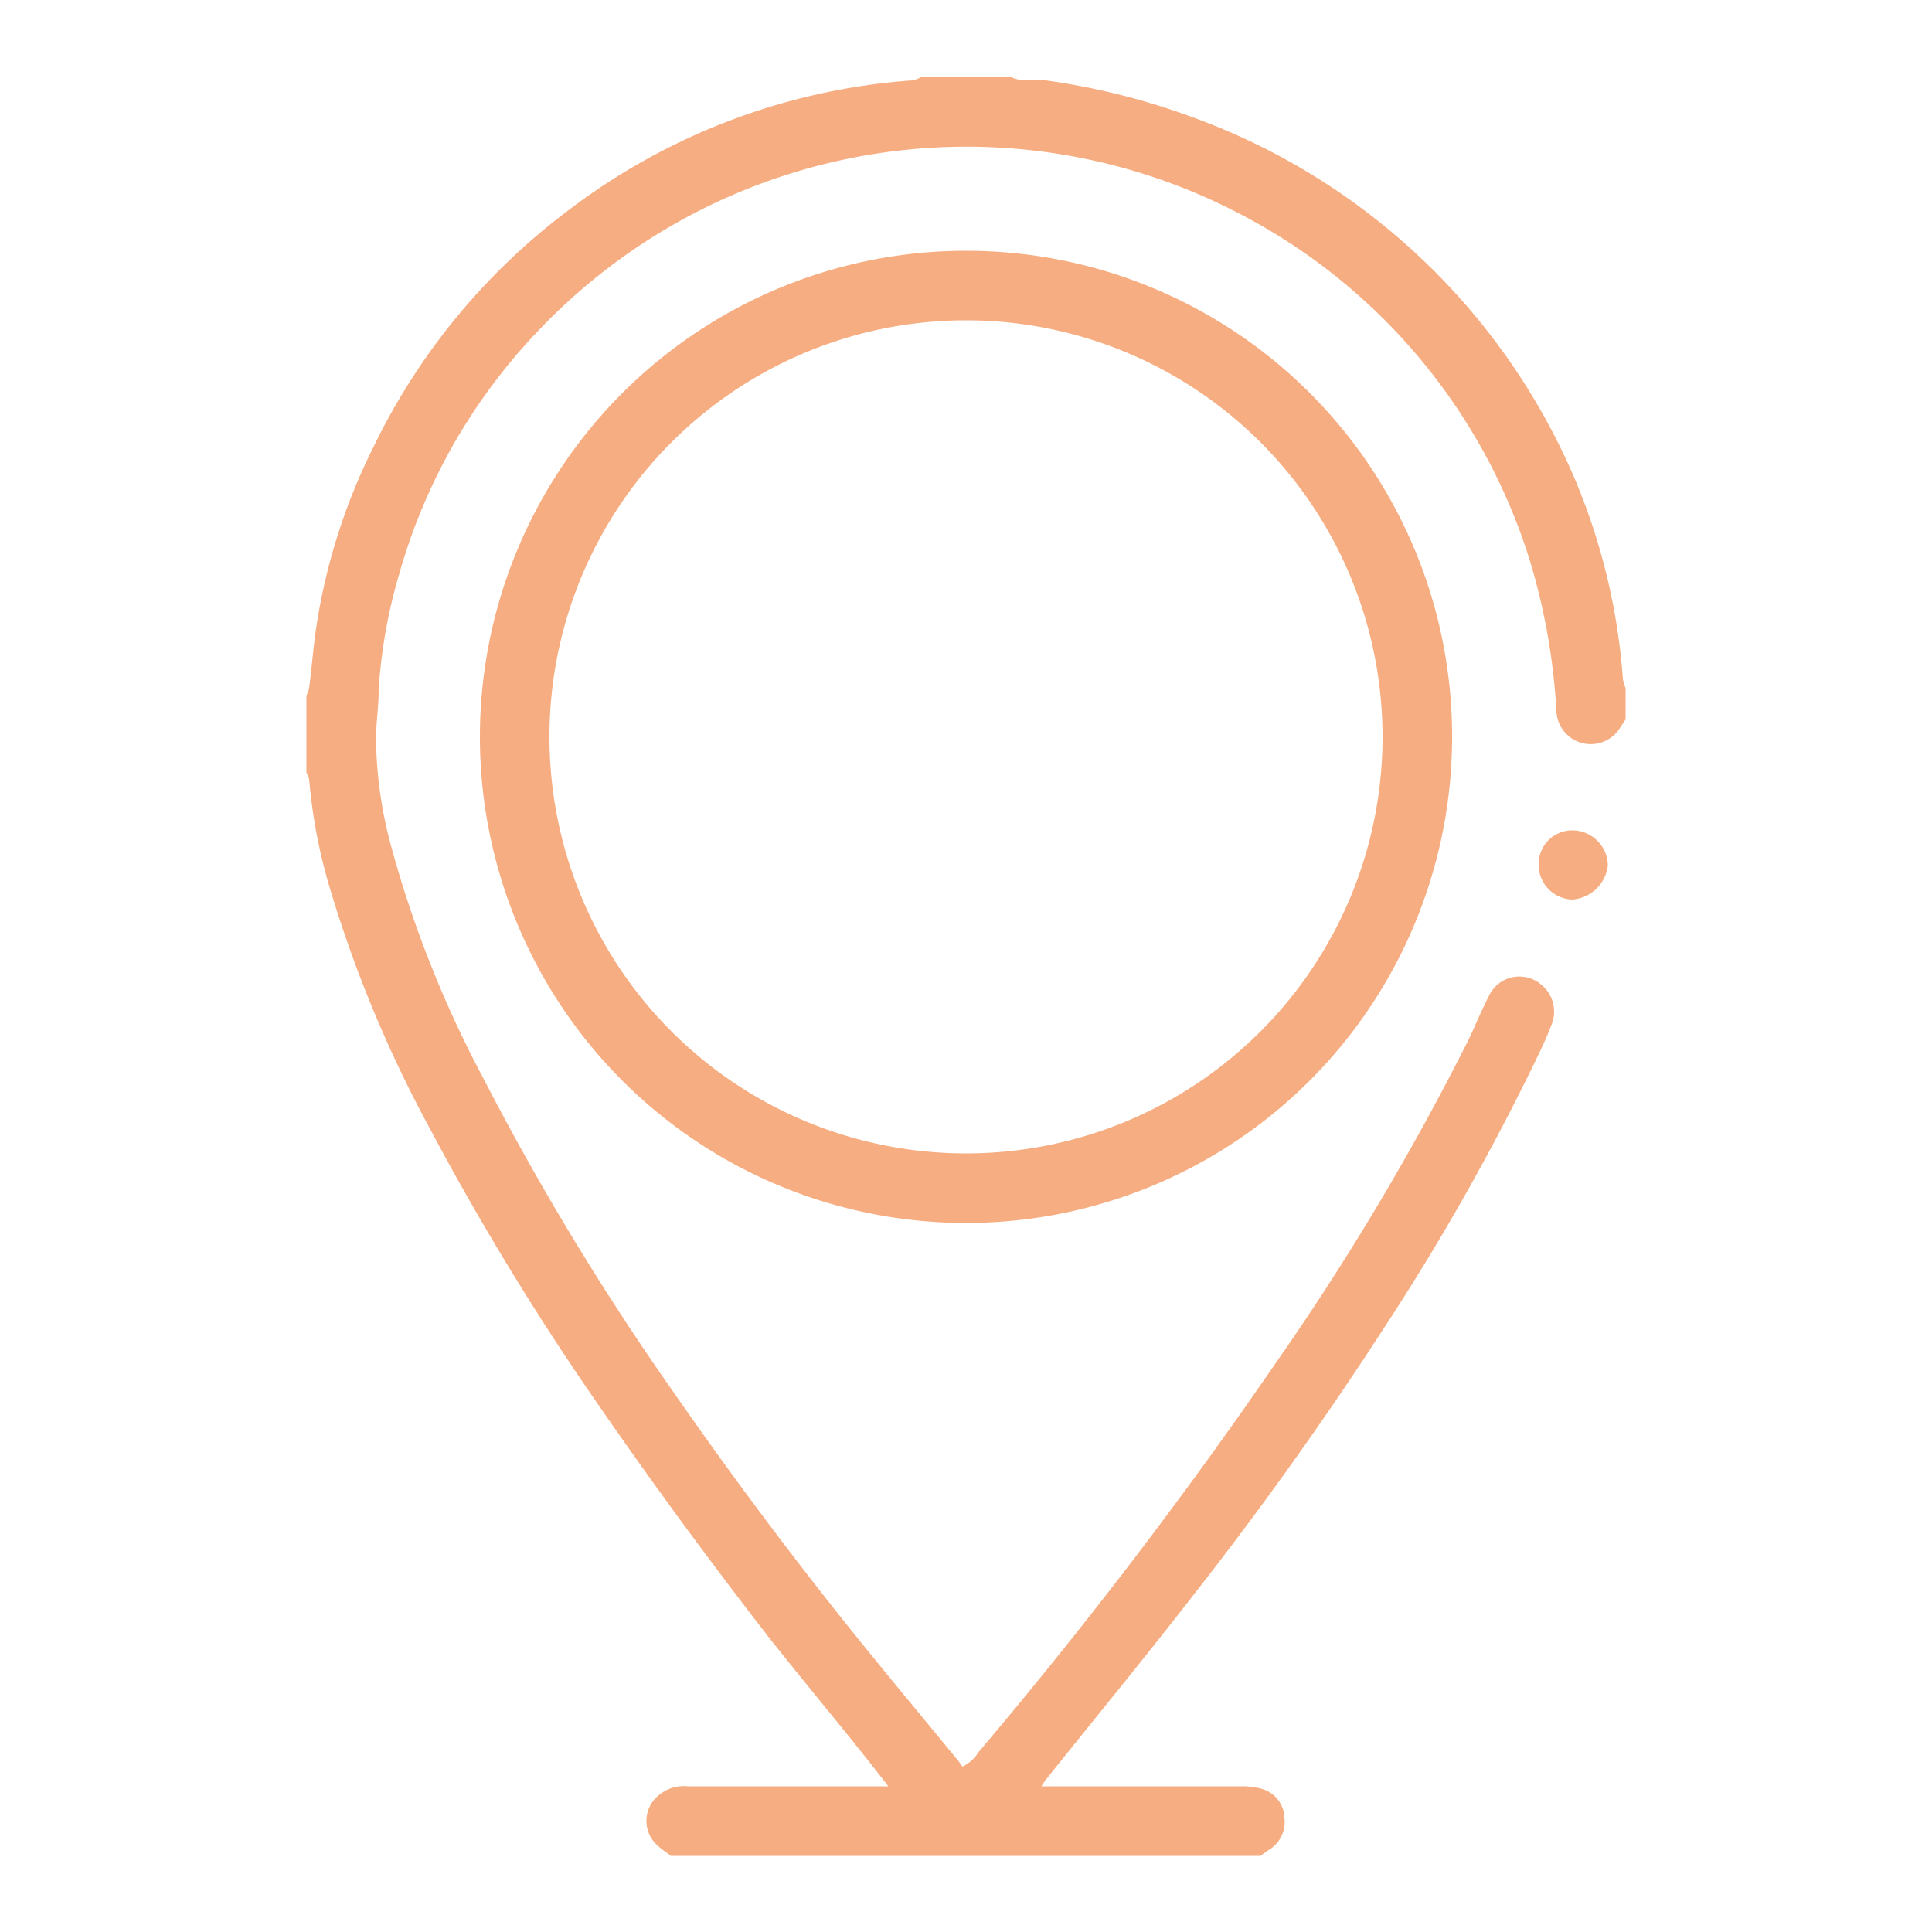 <svg id="Calque_1" data-name="Calque 1" xmlns="http://www.w3.org/2000/svg" viewBox="0 0 50 50"><title>lieu</title><g id="sLALEz.tif"><path d="M42.07,18.62l-.14.21a.89.89,0,0,1-1.65-.42,16.56,16.56,0,0,0-.69-3.91,15.19,15.19,0,0,0-7.57-9A15.27,15.27,0,0,0,13.94,8.55a15,15,0,0,0-3.61,6.31,13.49,13.49,0,0,0-.53,3c0,.4-.06.8-.07,1.21A11.14,11.14,0,0,0,10.15,22a28.89,28.89,0,0,0,2.33,5.85,70.16,70.16,0,0,0,5,8.25q2.19,3.15,4.59,6.14c.9,1.12,1.82,2.22,2.73,3.33l.11.15a1,1,0,0,0,.41-.37,126,126,0,0,0,7.7-10.08A67.72,67.72,0,0,0,38,26.92c.18-.38.34-.77.53-1.14a.87.87,0,0,1,1.33-.32.9.9,0,0,1,.28,1.09c-.12.32-.27.63-.42.94a61.81,61.81,0,0,1-3.89,6.86q-2.33,3.6-5,7c-1.24,1.6-2.52,3.15-3.78,4.73l-.1.15h5.19a1.84,1.84,0,0,1,.53.07.8.8,0,0,1,.57.74.84.84,0,0,1-.41.84l-.21.15H17.36c-.1-.08-.21-.15-.31-.24a.85.85,0,0,1,0-1.33,1,1,0,0,1,.75-.23h4.81l.38,0c-1-1.3-2.07-2.56-3.08-3.84q-2.33-3-4.45-6.07a70.76,70.76,0,0,1-4.36-7.16,32.59,32.59,0,0,1-2.58-6.23A13.93,13.93,0,0,1,8,20.16.69.69,0,0,0,7.93,20V18A.89.89,0,0,0,8,17.8c.07-.53.11-1.07.19-1.6a15.62,15.62,0,0,1,1.47-4.62,16.79,16.79,0,0,1,5-6.1,16.63,16.63,0,0,1,8.95-3.4A.75.75,0,0,0,23.83,2h2.34a1.23,1.23,0,0,0,.24.07c.19,0,.39,0,.58,0A18.09,18.09,0,0,1,30.77,3a17.1,17.1,0,0,1,10,9.43A16.33,16.33,0,0,1,42,17.57a1.14,1.14,0,0,0,.07.24Z" fill="#f6ad81"/><path d="M37.58,19.07A12.58,12.58,0,1,1,25,6.49,12.57,12.57,0,0,1,37.58,19.07Zm-1.8,0A10.78,10.78,0,1,0,25,29.85,10.78,10.78,0,0,0,35.78,19.09Z" fill="#f6ad81"/><path d="M40.71,21.49a.92.92,0,0,1,.9.92,1,1,0,0,1-.92.87.9.9,0,0,1-.87-.94A.87.87,0,0,1,40.71,21.49Z" fill="#f6ad81"/></g></svg>
